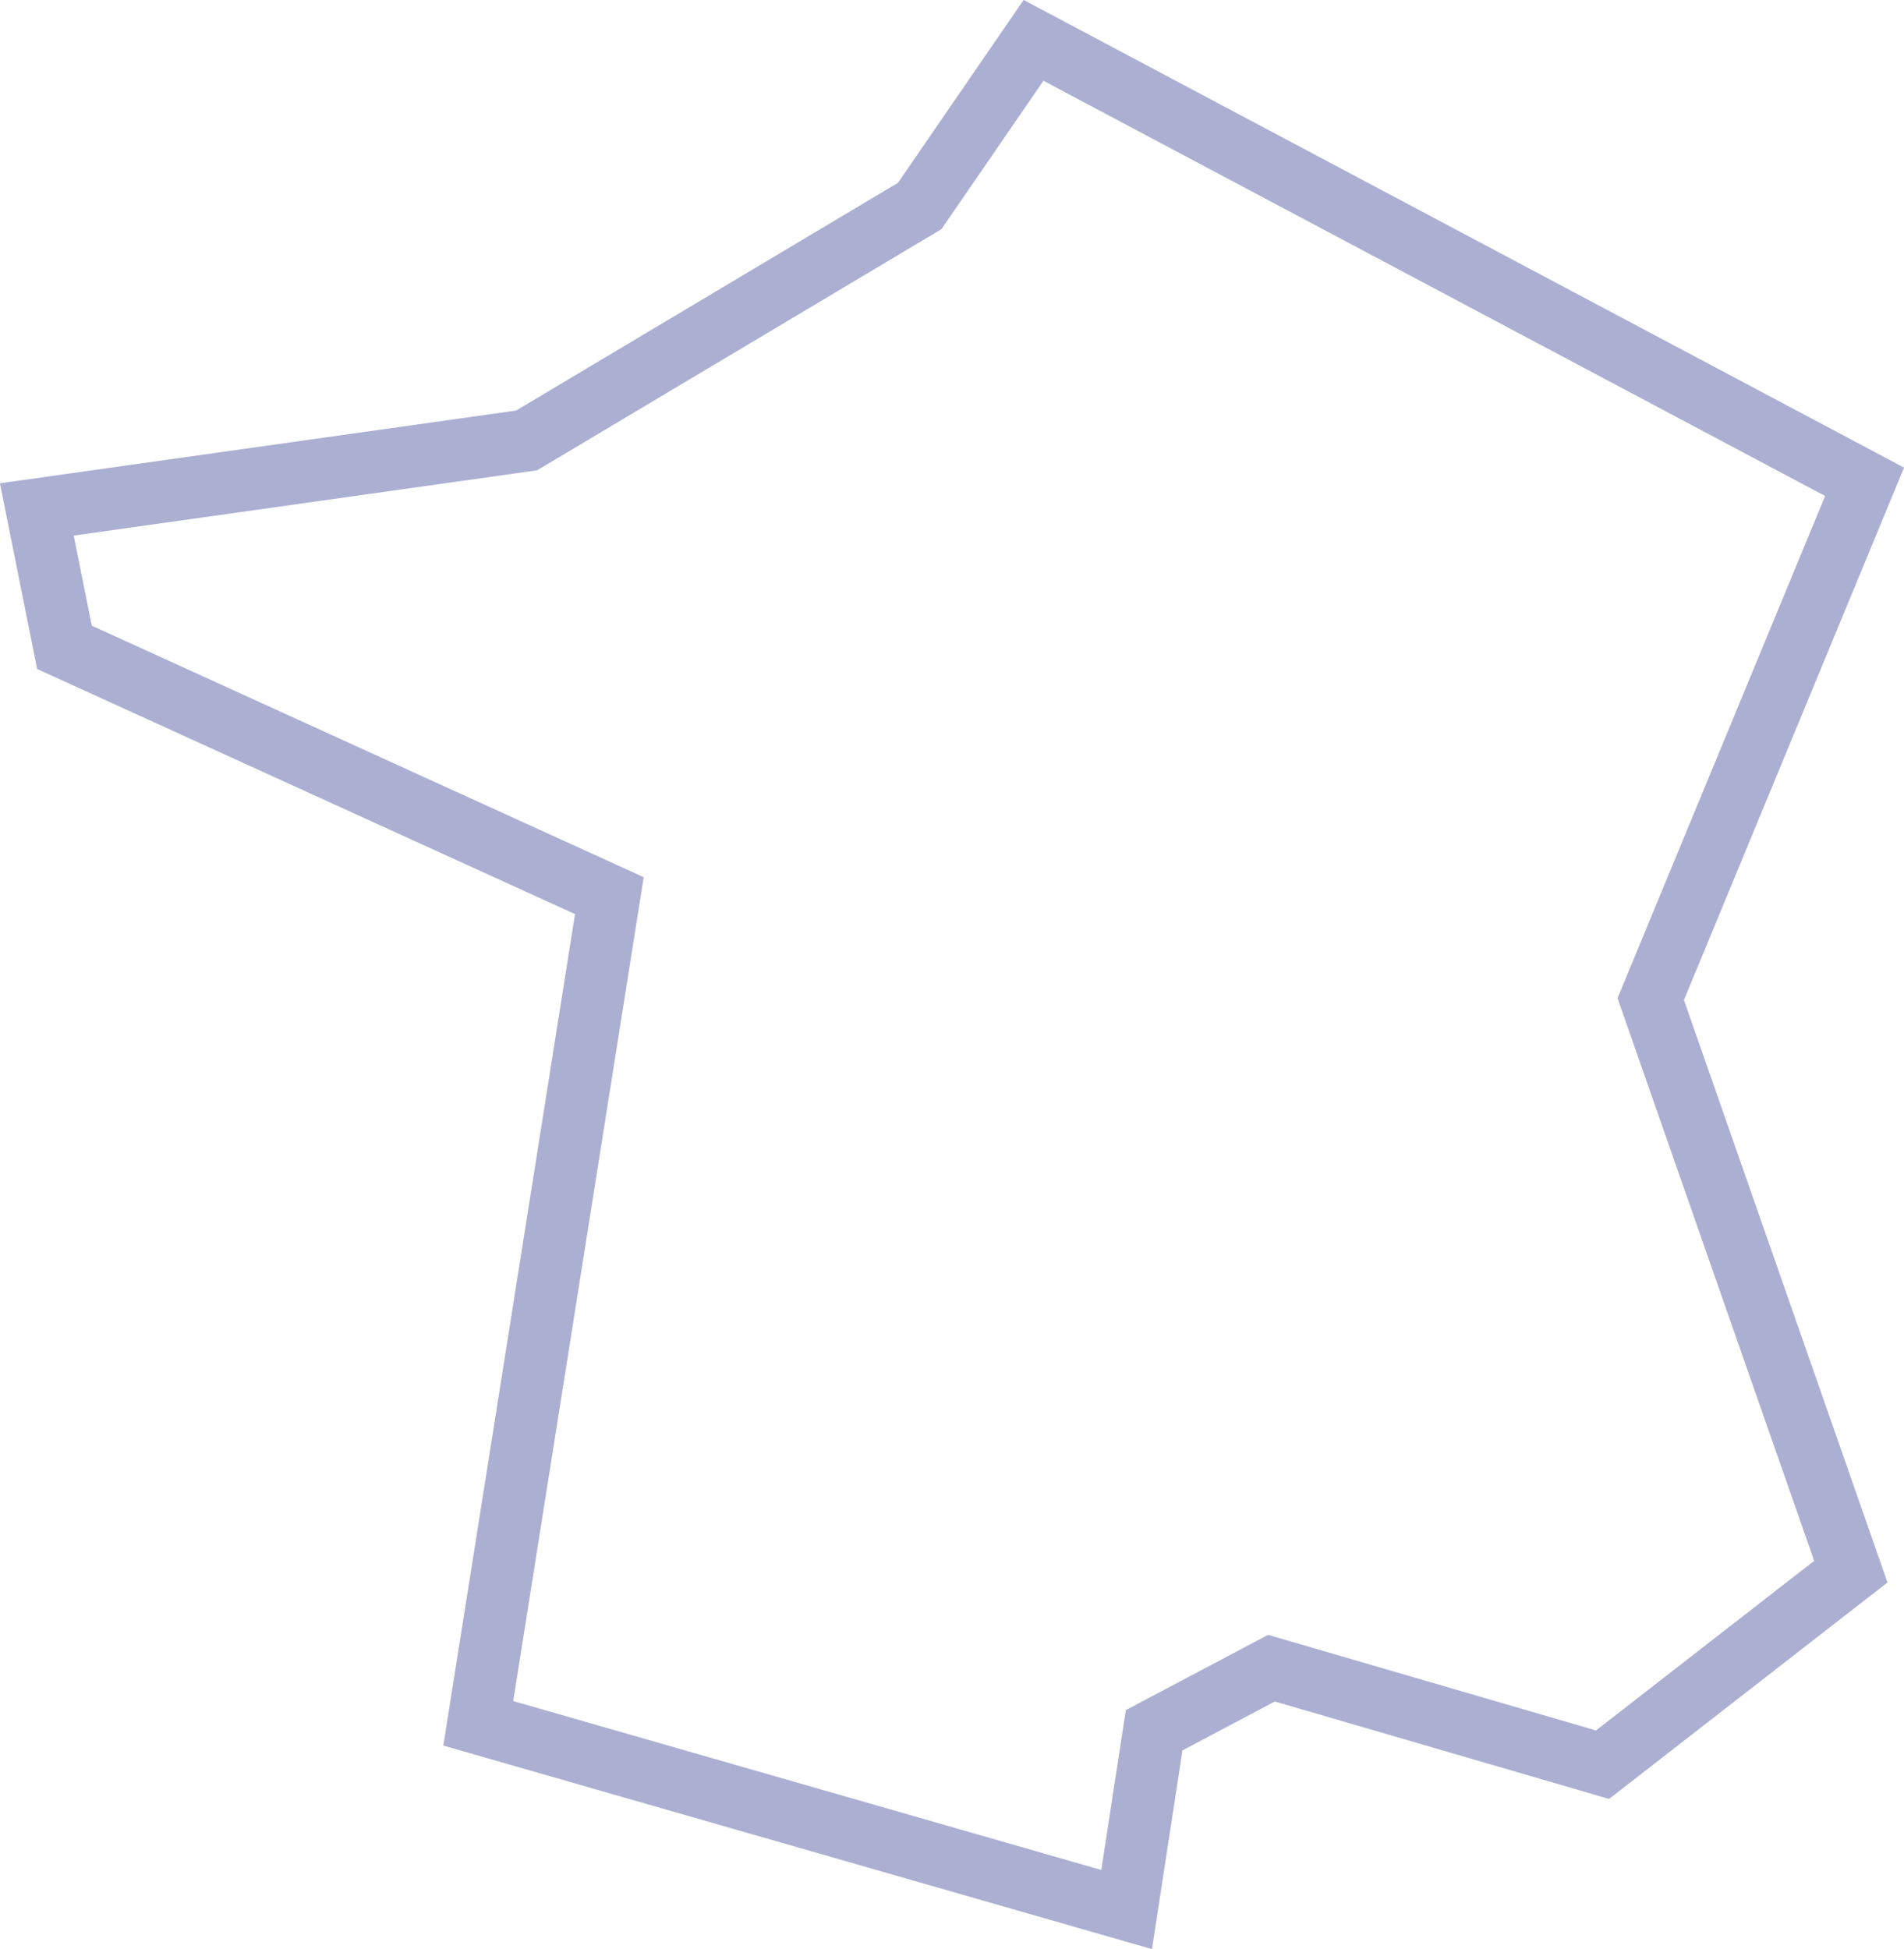 <svg xmlns="http://www.w3.org/2000/svg" viewBox="0 0 184.04 188.4"><defs><style>.cls-1{fill:none;stroke:#abafd2;stroke-miterlimit:10;stroke-width:6px;}</style></defs><title>Fichier 5</title><g id="Calque_2" data-name="Calque 2"><g id="Calque_1-2" data-name="Calque 1"><polygon class="cls-1" points="3.56 49.24 50.9 42.57 88.9 19.91 99.9 3.9 180.23 46.57 159.56 96.57 178.9 151.91 154.9 170.57 122.9 161.24 111.56 167.24 108.9 184.57 46.23 166.57 58.9 86.57 6.23 62.57 3.56 49.24"/></g></g></svg>